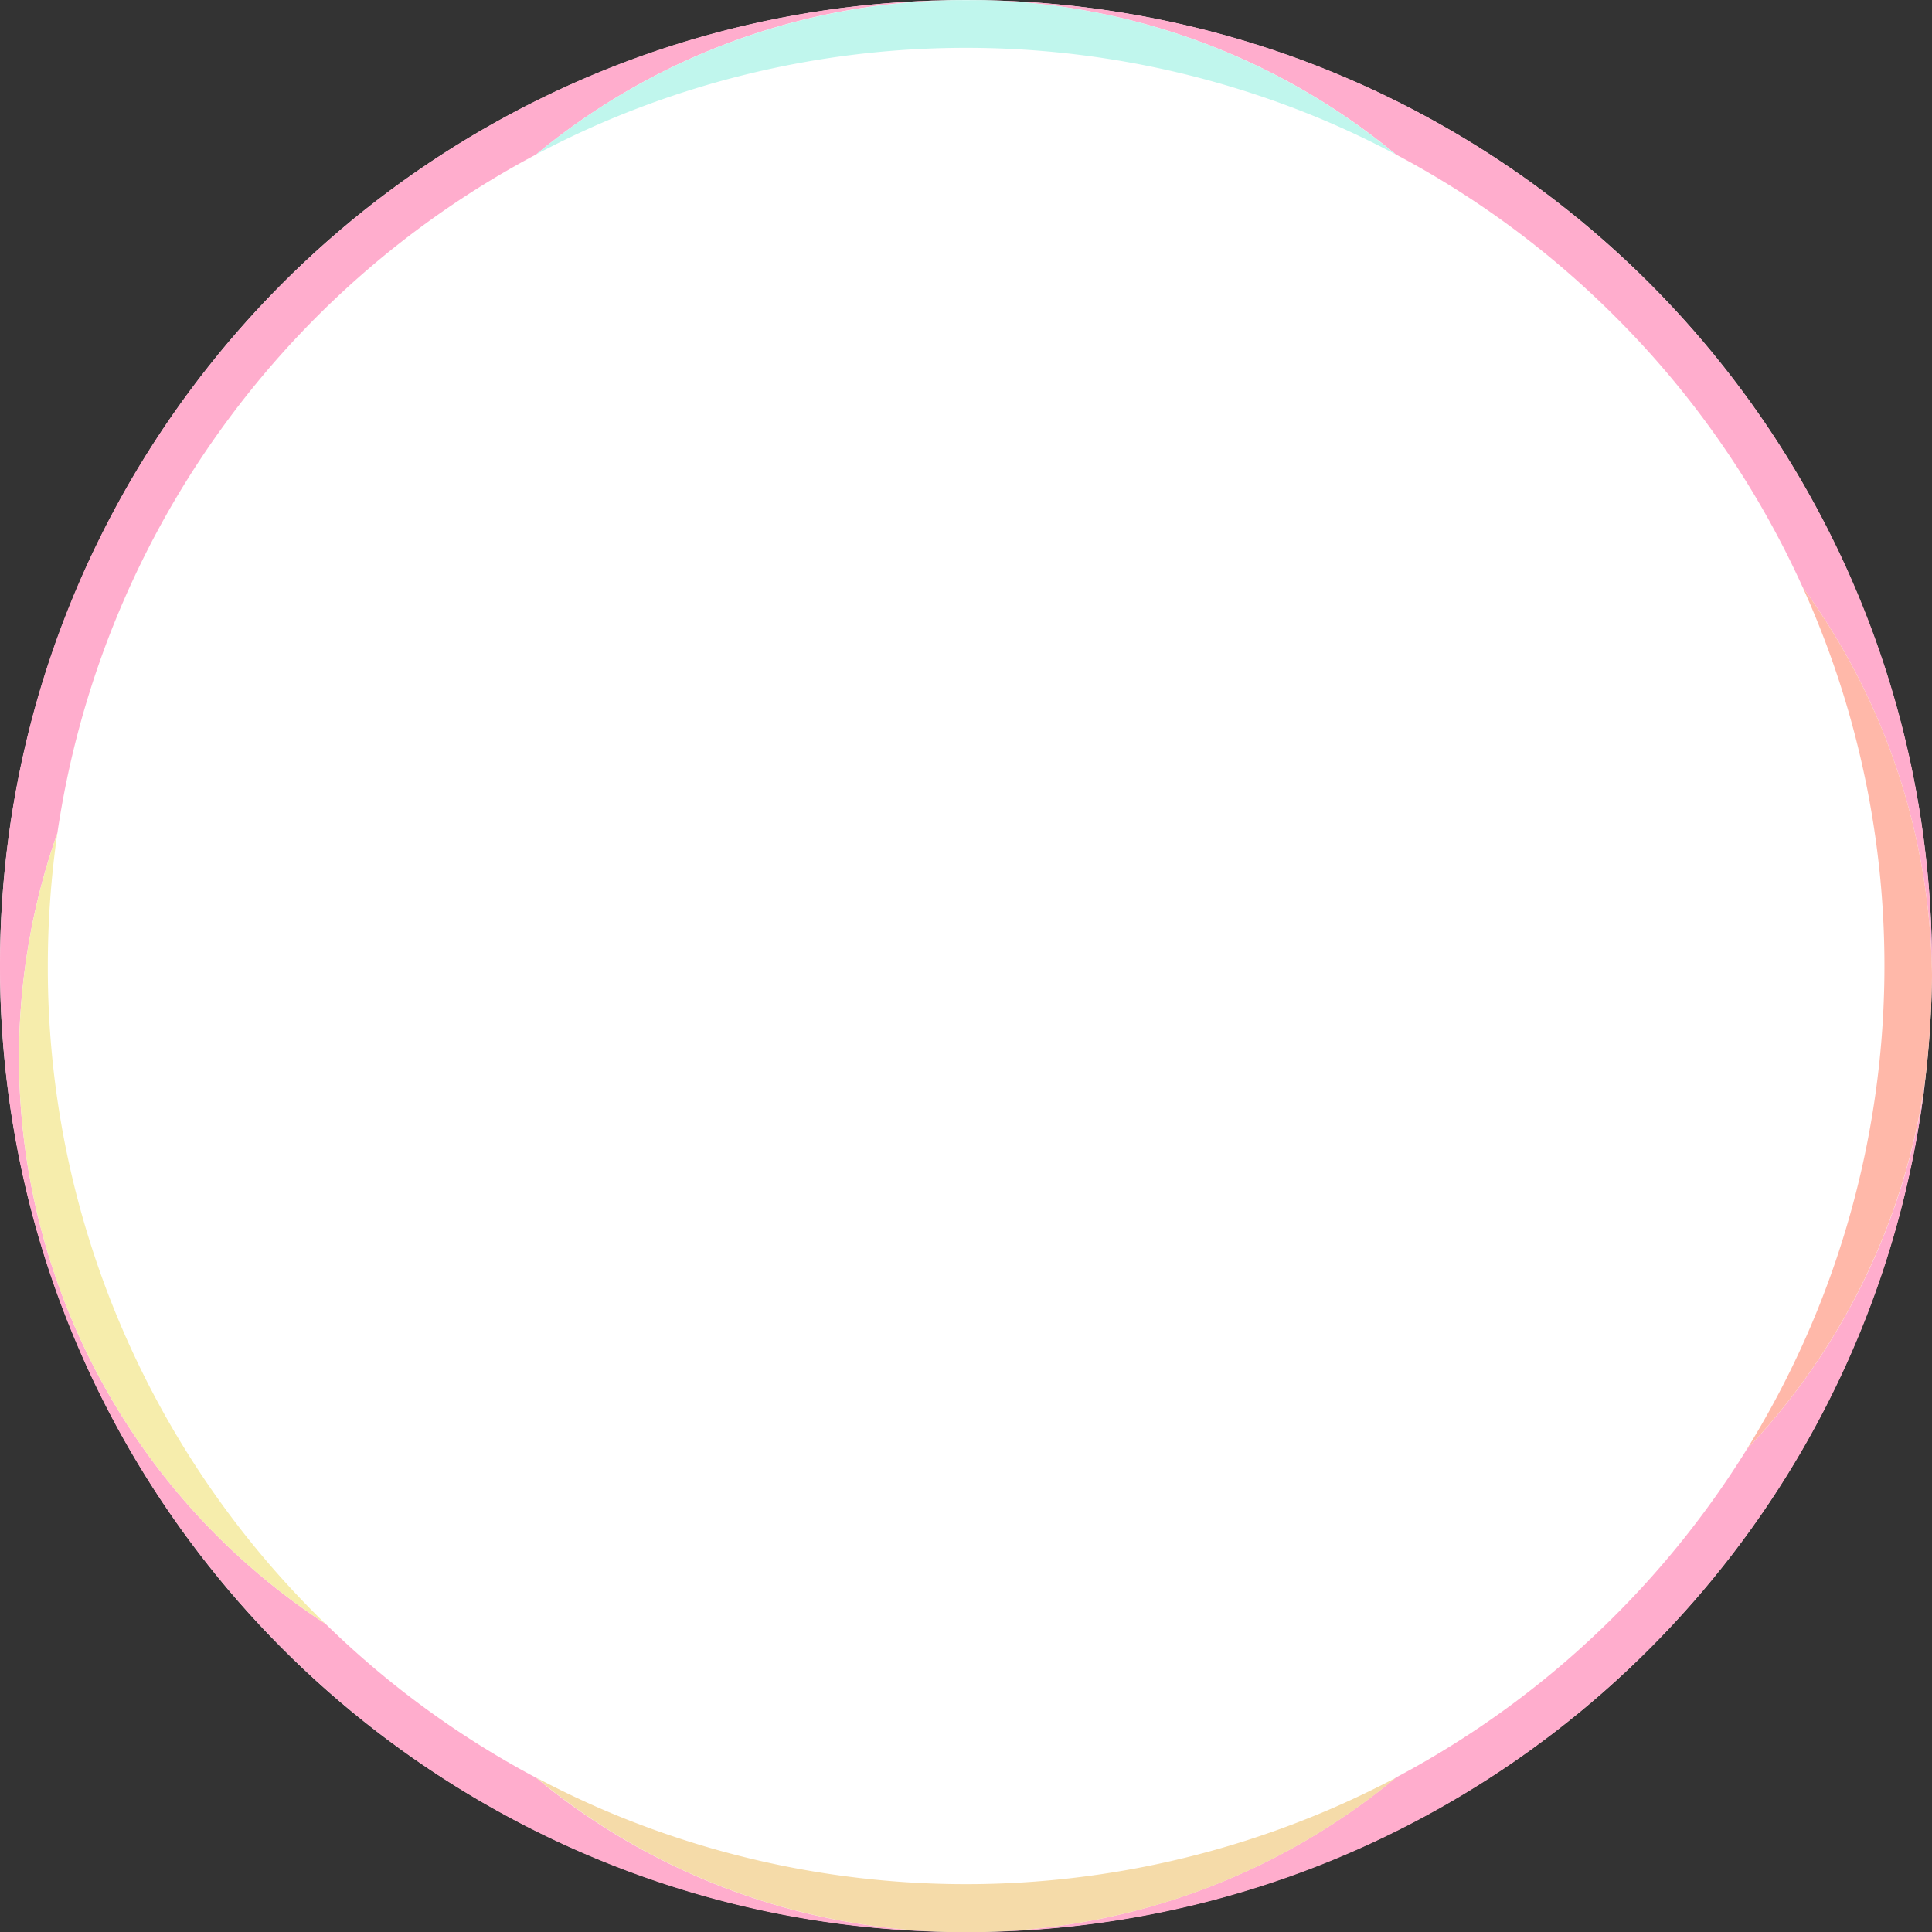 <svg xmlns="http://www.w3.org/2000/svg" viewBox="0 0 480 480"><rect x="0" y="0" width="480" height="480" fill="#333333" stroke="none"/><defs><style>.cls-1{fill:#fff;}.cls-2{fill:#c0f6ed;}.cls-3{fill:#ffadcd;}.cls-4{fill:#f6edac;}.cls-5{fill:#ffb8a9;}.cls-6{fill:#f5dba9;}</style></defs><g id="レイヤー_2" data-name="レイヤー 2"><g id="コンテンツ"><circle class="cls-1" cx="240" cy="240" r="240"/><path class="cls-2" d="M240,0c1.45,0,2.89,0,4.33.05C242.89,0,241.45,0,240,0Z"/><path class="cls-2" d="M235.67.05c1.44,0,2.88,0,4.33,0C238.55,0,237.11,0,235.67.05Z"/><path class="cls-3" d="M401.31,78.69a227.33,227.33,0,0,1,46.56,67.21A167,167,0,0,1,480,242.32c0-.77,0-1.54,0-2.32C480,108.9,374.88,2.37,244.33.05A167.18,167.18,0,0,1,346.84,38.39,227.85,227.85,0,0,1,401.31,78.69Z"/><path class="cls-3" d="M401.31,401.31a227.85,227.85,0,0,1-54.47,40.3A167.18,167.18,0,0,1,244.33,480c121-2.15,220.11-93.8,234-211.56A167.33,167.33,0,0,1,434,360.05,228.6,228.6,0,0,1,401.31,401.31Z"/><path class="cls-3" d="M80.88,403.44A168,168,0,0,1,14.25,207,228.53,228.53,0,0,1,133.16,38.39,167.18,167.18,0,0,1,235.67.05C105.12,2.37,0,108.9,0,240S105.12,477.63,235.67,480a167.18,167.18,0,0,1-102.51-38.34A227.33,227.33,0,0,1,80.88,403.44Z"/><path class="cls-2" d="M151.21,29.8a228.93,228.93,0,0,1,177.58,0c6.16,2.6,12.18,5.48,18,8.59A167.18,167.18,0,0,0,244.33.05c-1.44,0-2.88,0-4.33,0s-2.89,0-4.33.05A167.18,167.18,0,0,0,133.16,38.39C139,35.28,145.05,32.4,151.21,29.8Z"/><path class="cls-4" d="M29.8,328.79A226.69,226.69,0,0,1,11.88,240a230.91,230.91,0,0,1,2.37-33A168,168,0,0,0,80.88,403.44c-.73-.71-1.47-1.41-2.19-2.13A227.46,227.46,0,0,1,29.8,328.79Z"/><path class="cls-5" d="M447.87,145.9q1.2,2.64,2.33,5.31A228,228,0,0,1,434,360.05a167.33,167.33,0,0,0,44.29-91.66A241.14,241.14,0,0,0,480,242.32,167,167,0,0,0,447.87,145.9Z"/><path class="cls-6" d="M244.33,480c-1.44,0-2.88.05-4.33.05C241.45,480,242.89,480,244.33,480Z"/><path class="cls-6" d="M240,480c-1.45,0-2.89,0-4.33-.05C237.11,480,238.55,480,240,480Z"/><path class="cls-6" d="M328.79,450.2a228.93,228.93,0,0,1-177.58,0c-6.16-2.6-12.18-5.48-18.05-8.59A167.18,167.18,0,0,0,235.67,480c1.44,0,2.88.05,4.33.05s2.89,0,4.33-.05a167.18,167.18,0,0,0,102.51-38.34C341,444.72,335,447.6,328.79,450.2Z"/></g></g></svg>
